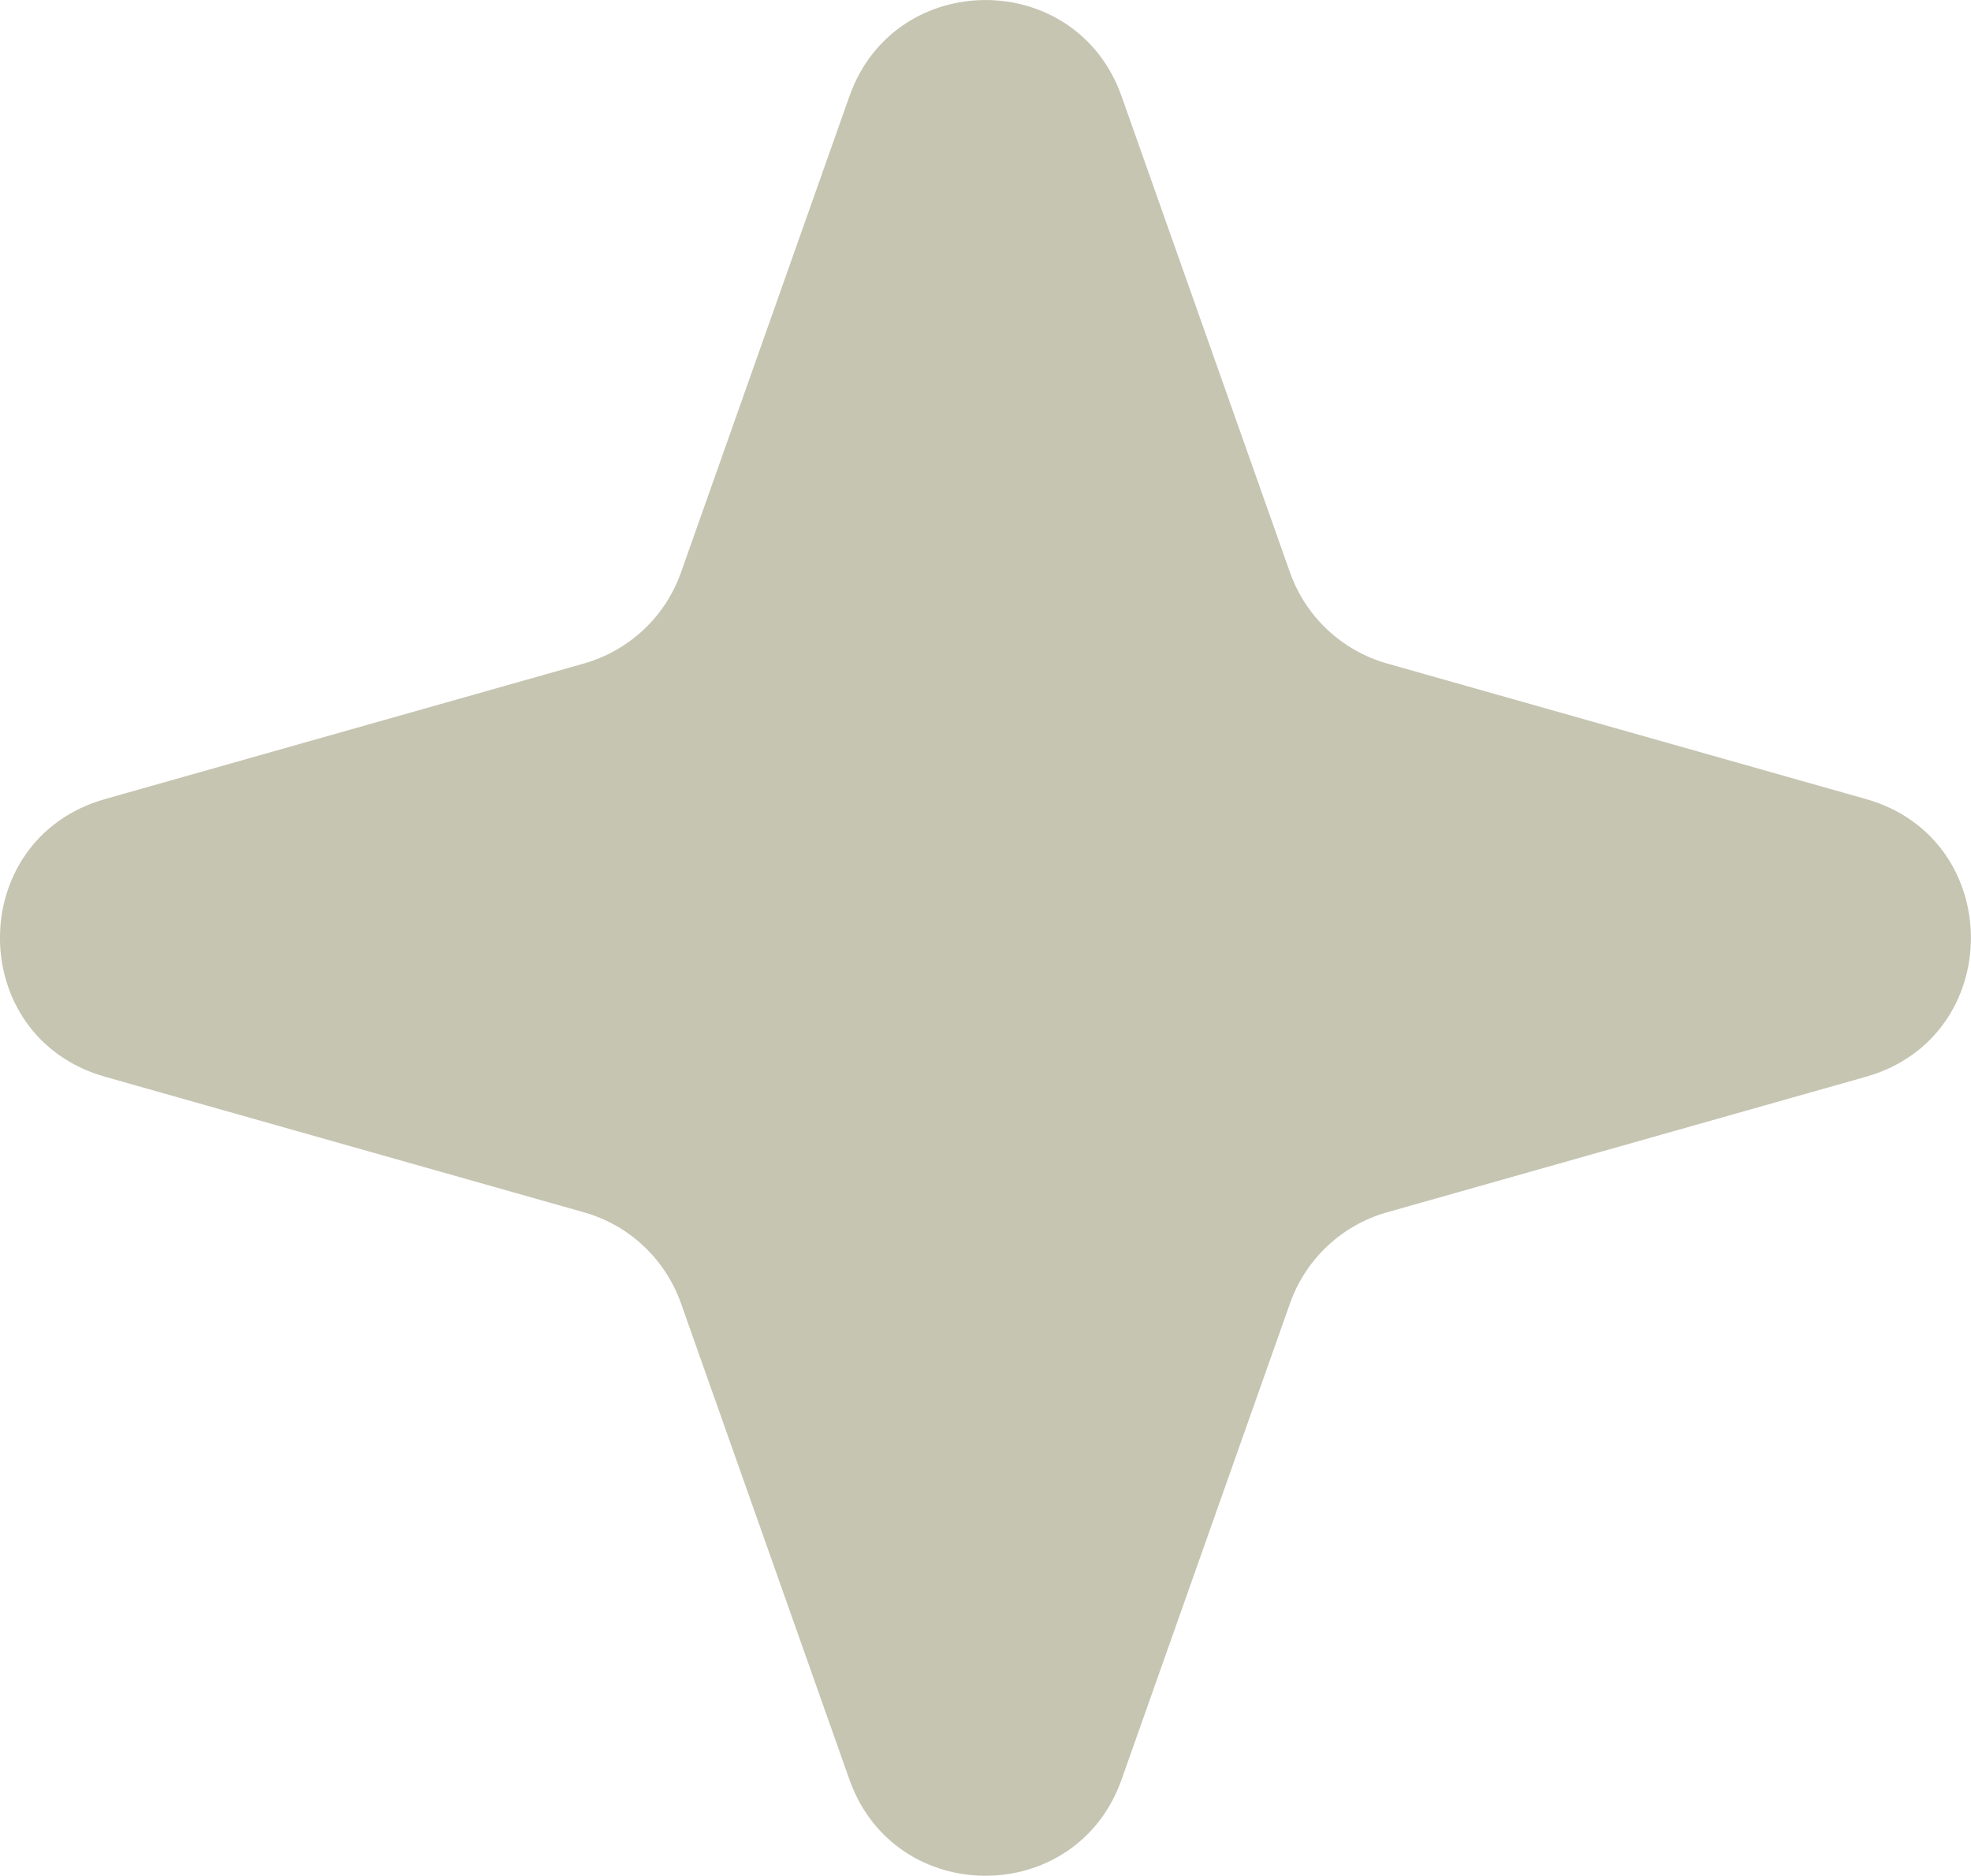 <?xml version="1.0" encoding="utf-8"?>
<svg xmlns="http://www.w3.org/2000/svg" fill="none" height="100%" overflow="visible" preserveAspectRatio="none" style="display: block;" viewBox="0 0 13.66 13.003" width="100%">
<path d="M5.887 0.667C6.202 -0.222 7.458 -0.222 7.773 0.667L8.941 3.97C9.05 4.276 9.3 4.51 9.612 4.599L12.932 5.539C13.902 5.814 13.902 7.189 12.932 7.464L9.612 8.404C9.3 8.492 9.05 8.727 8.941 9.033L7.773 12.336C7.458 13.225 6.202 13.225 5.887 12.336L4.719 9.033C4.61 8.727 4.36 8.492 4.048 8.404L0.728 7.464C-0.243 7.189 -0.243 5.814 0.728 5.539L4.048 4.599C4.36 4.51 4.61 4.276 4.719 3.97L5.887 0.667Z" fill="#C6C5B2" id="Star 1"/>
</svg>